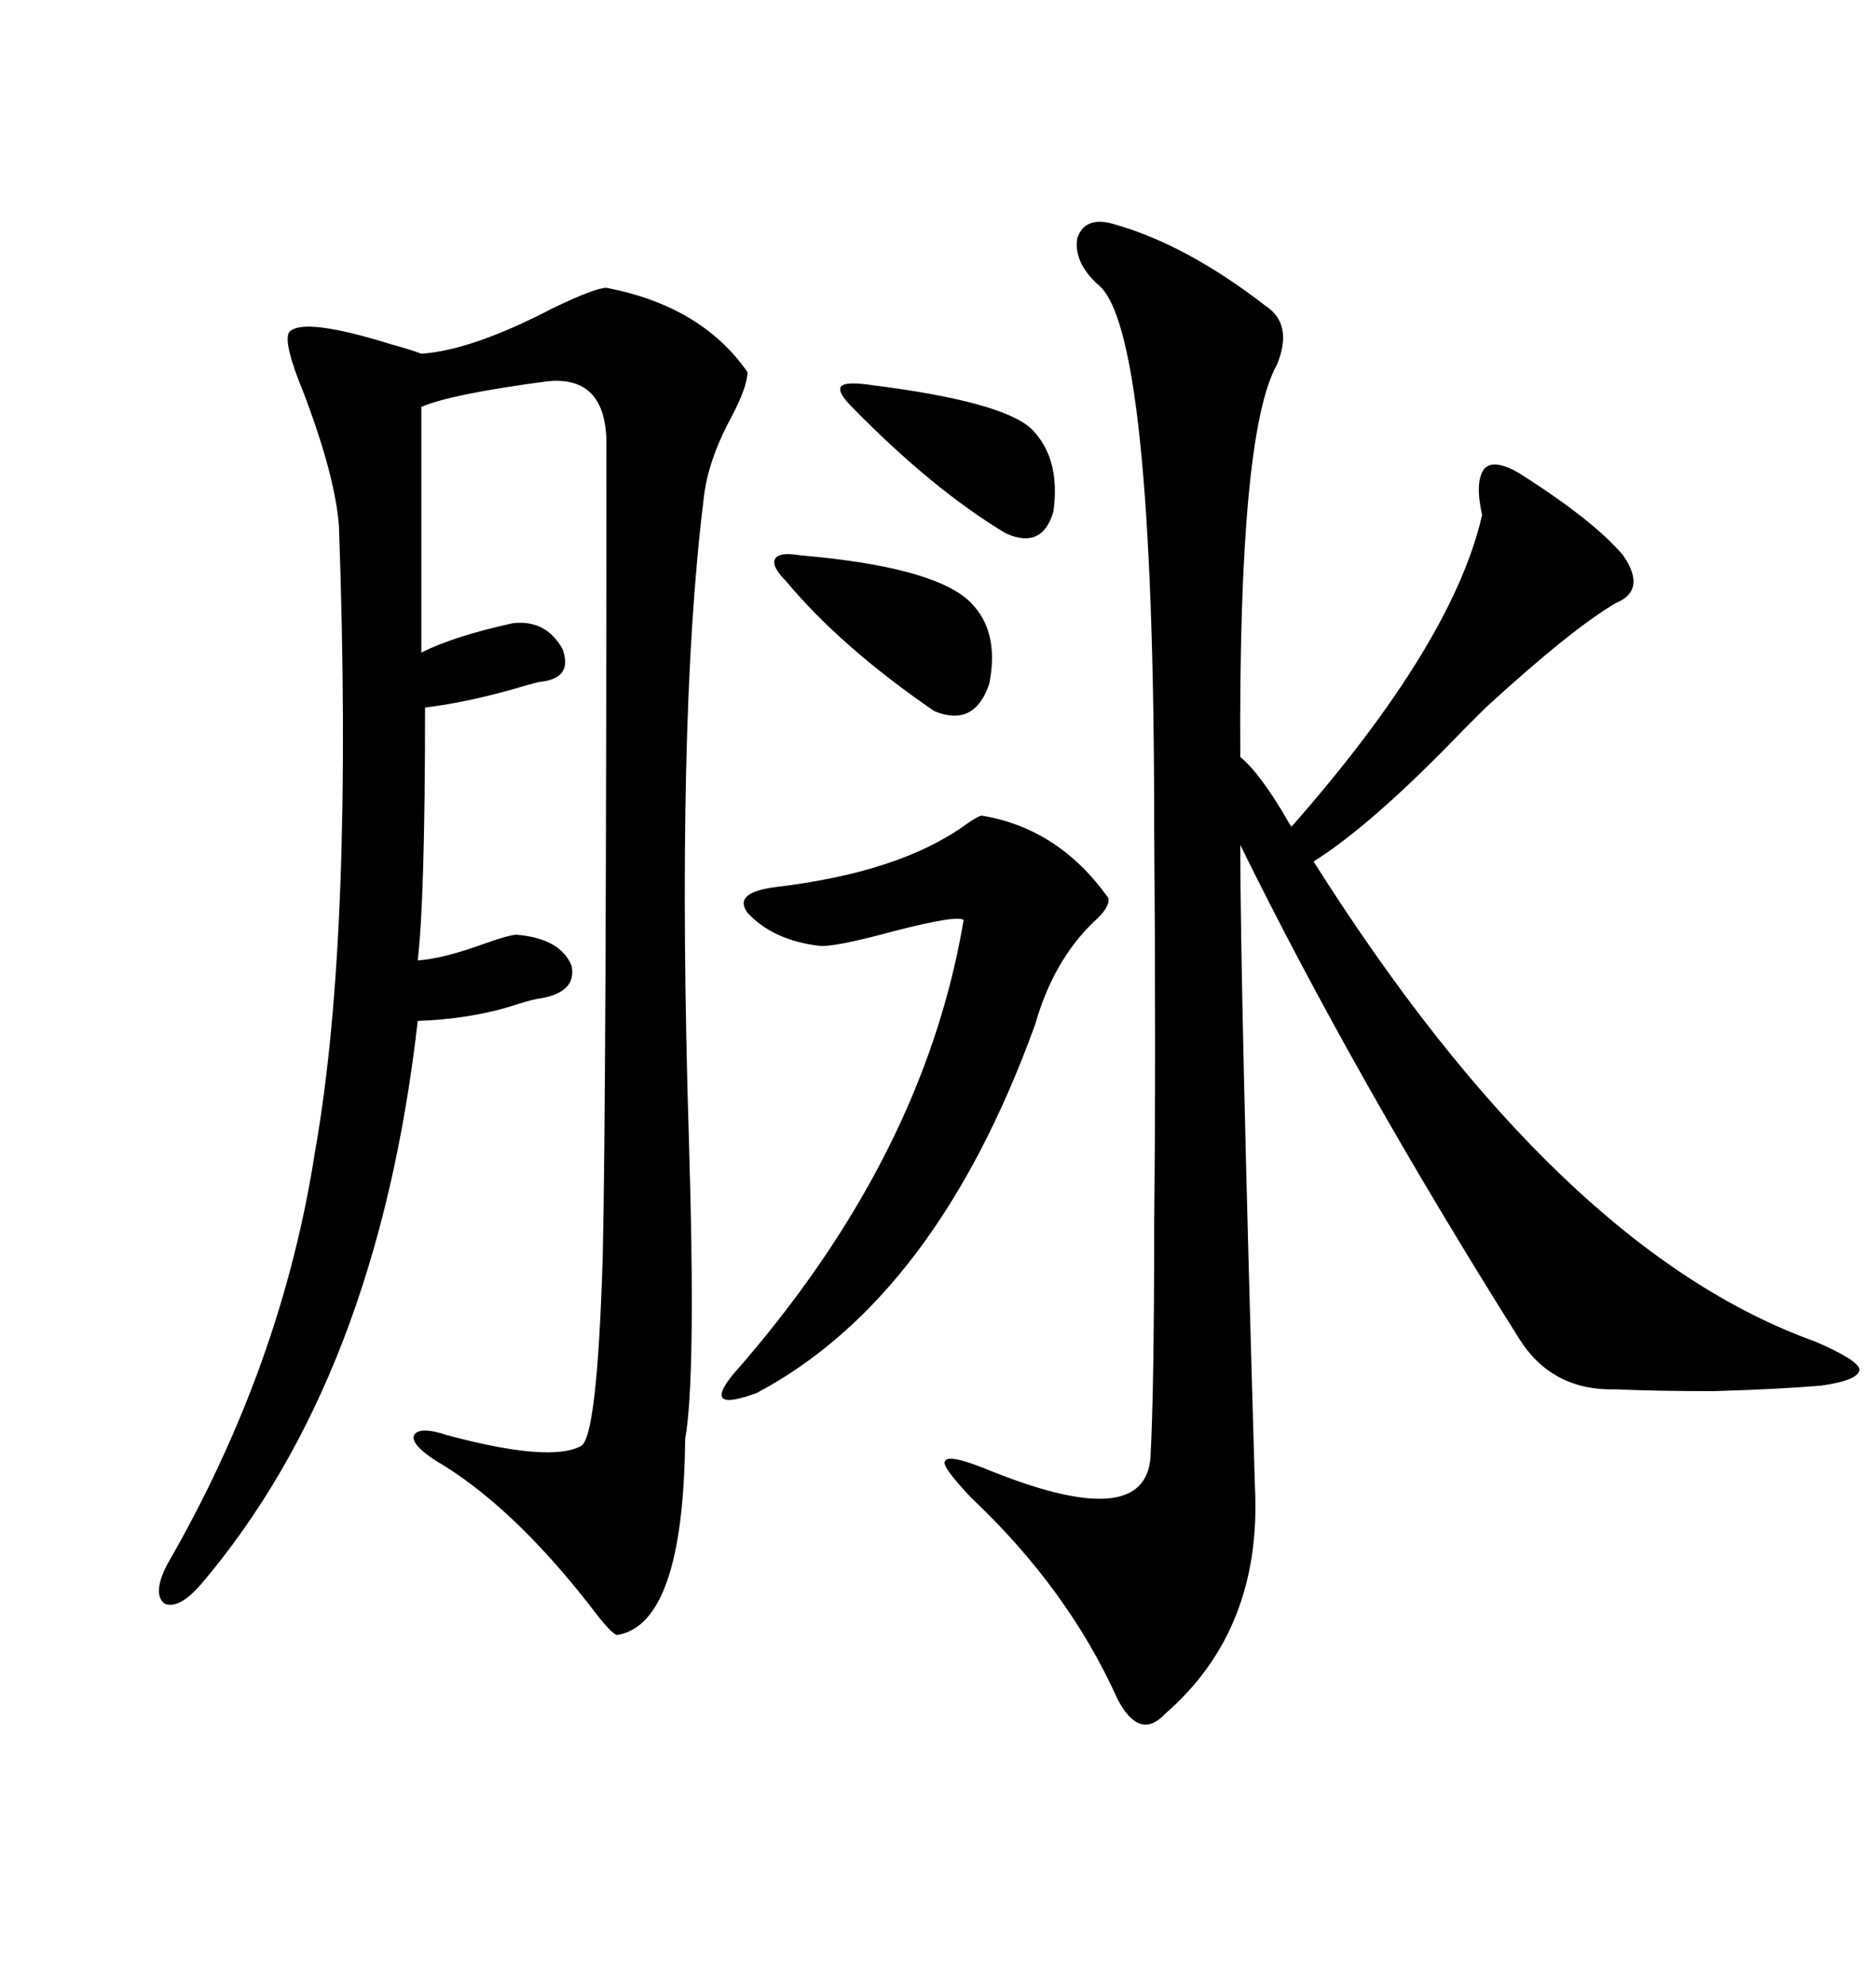 <svg xmlns="http://www.w3.org/2000/svg" xmlns:xlink="http://www.w3.org/1999/xlink" width="300" height="317.285"><path d="M177.83 35.74L177.83 35.74Q189.55 38.96 202.44 48.93L202.44 48.93Q206.84 51.86 204.20 58.30L204.20 58.30Q198.05 69.14 198.34 121.00L198.34 121.00Q201.56 123.63 205.96 131.25L205.96 131.25Q206.25 131.84 206.54 132.13L206.54 132.13Q232.32 102.83 237.01 82.32L237.01 82.32Q235.84 77.05 237.30 75L237.30 75Q238.77 73.24 242.87 75.59L242.87 75.59Q254.88 83.20 259.57 88.77L259.57 88.77Q263.38 94.34 258.40 96.39L258.40 96.39Q251.37 100.49 237.60 113.09L237.60 113.09Q236.43 114.26 234.08 116.60L234.08 116.60Q219.43 131.84 210.06 137.70L210.06 137.70Q249.32 199.80 290.33 214.45L290.33 214.45Q297.07 217.38 297.36 218.85L297.36 218.85Q297.36 220.61 291.21 221.48L291.21 221.48Q284.18 222.07 273.93 222.36L273.93 222.36Q264.84 222.36 258.40 222.07L258.40 222.07Q248.14 222.36 242.87 213.87L242.87 213.87Q216.50 171.97 198.34 135.06L198.34 135.06Q198.34 157.62 200.68 237.60L200.68 237.60Q201.86 260.45 186.33 273.93L186.33 273.93Q182.23 278.32 178.71 271.58L178.71 271.58Q170.80 254.00 155.27 239.36L155.27 239.36Q150.29 234.08 151.17 233.50L151.17 233.50Q151.76 232.32 158.79 235.25L158.79 235.25Q183.11 244.92 183.98 232.91L183.98 232.91Q184.57 222.07 184.57 195.70L184.57 195.70Q184.86 168.16 184.57 132.13L184.57 132.13Q184.57 52.15 175.49 45.41L175.49 45.41Q171.68 41.89 172.27 38.09L172.27 38.09Q173.44 34.57 177.83 35.74ZM98.73 261.33L98.73 261.33Q97.85 261.33 94.34 256.64L94.34 256.64Q81.74 240.53 69.73 233.50L69.73 233.50Q65.63 230.86 66.21 229.39L66.21 229.39Q67.09 227.93 71.48 229.39L71.48 229.39Q87.89 233.79 92.87 231.15L92.87 231.15Q95.51 229.98 96.39 200.68L96.39 200.68Q96.97 175.49 96.97 70.31L96.97 70.31Q96.68 60.06 87.60 60.94L87.60 60.94Q72.07 62.99 67.38 65.04L67.38 65.04L67.38 104.30Q72.66 101.66 82.03 99.61L82.03 99.61Q87.30 99.02 89.94 103.71L89.94 103.71Q91.70 108.40 86.43 108.98L86.43 108.98Q86.13 108.98 84.08 109.57L84.08 109.57Q75.29 112.21 67.97 113.09L67.97 113.09Q67.97 143.55 66.80 153.52L66.80 153.52Q70.90 153.22 77.34 150.88L77.34 150.88Q81.45 149.41 82.62 149.41L82.62 149.41Q89.65 150 91.41 154.39L91.41 154.39Q92.29 158.79 85.84 159.67L85.84 159.67Q84.38 159.96 81.74 160.84L81.74 160.84Q75 162.89 66.80 163.18L66.80 163.18Q60.35 220.02 32.23 253.13L32.23 253.13Q28.71 257.23 26.37 256.35L26.37 256.35Q24.32 254.88 26.66 250.20L26.66 250.20Q45.12 218.26 50.39 183.98L50.39 183.98Q56.54 149.41 54.20 84.08L54.20 84.08Q53.61 76.17 48.63 62.99L48.63 62.99Q45.12 54.49 46.29 53.03L46.29 53.03Q48.63 50.68 62.70 55.08L62.70 55.08Q65.92 55.96 67.38 56.54L67.38 56.54Q75.59 55.96 88.48 49.22L88.48 49.22Q95.21 46.00 96.97 46.00L96.97 46.00Q112.21 48.93 119.53 59.47L119.53 59.47Q119.53 61.82 116.89 66.80L116.89 66.80Q113.09 73.83 112.50 79.98L112.50 79.98Q108.11 115.43 110.16 181.93L110.16 181.93Q111.33 220.31 109.57 229.98L109.57 229.98Q109.28 259.57 98.73 261.33ZM157.03 130.37L157.03 130.37Q169.34 132.42 177.25 143.55L177.25 143.55Q177.54 145.02 174.90 147.36L174.90 147.36Q168.46 153.52 165.53 163.77L165.53 163.77Q149.71 207.42 121.00 222.66L121.00 222.66Q112.21 225.88 117.19 219.73L117.19 219.73Q147.66 185.16 154.10 147.07L154.10 147.07Q153.22 146.19 142.97 148.83L142.97 148.83Q133.30 151.46 130.96 151.17L130.96 151.17Q123.63 150.29 119.53 145.90L119.53 145.90Q117.19 142.68 123.93 141.80L123.93 141.80Q143.85 139.45 154.39 131.84L154.39 131.84Q156.45 130.37 157.03 130.37ZM128.03 88.77L128.03 88.77Q148.54 90.53 154.69 95.80L154.69 95.80Q159.96 100.49 158.20 109.28L158.20 109.28Q155.86 116.31 149.41 113.67L149.41 113.67Q134.47 103.42 125.68 92.87L125.68 92.87Q123.34 90.53 123.93 89.36L123.93 89.36Q124.51 88.18 128.03 88.77ZM139.16 61.52L139.16 61.52Q160.25 64.16 164.94 68.55L164.94 68.55Q169.63 73.24 168.46 81.74L168.46 81.74Q166.70 87.89 160.84 85.25L160.84 85.25Q149.12 78.22 136.23 65.04L136.23 65.04Q133.89 62.70 134.47 61.82L134.47 61.82Q135.06 60.94 139.16 61.52Z"/></svg>